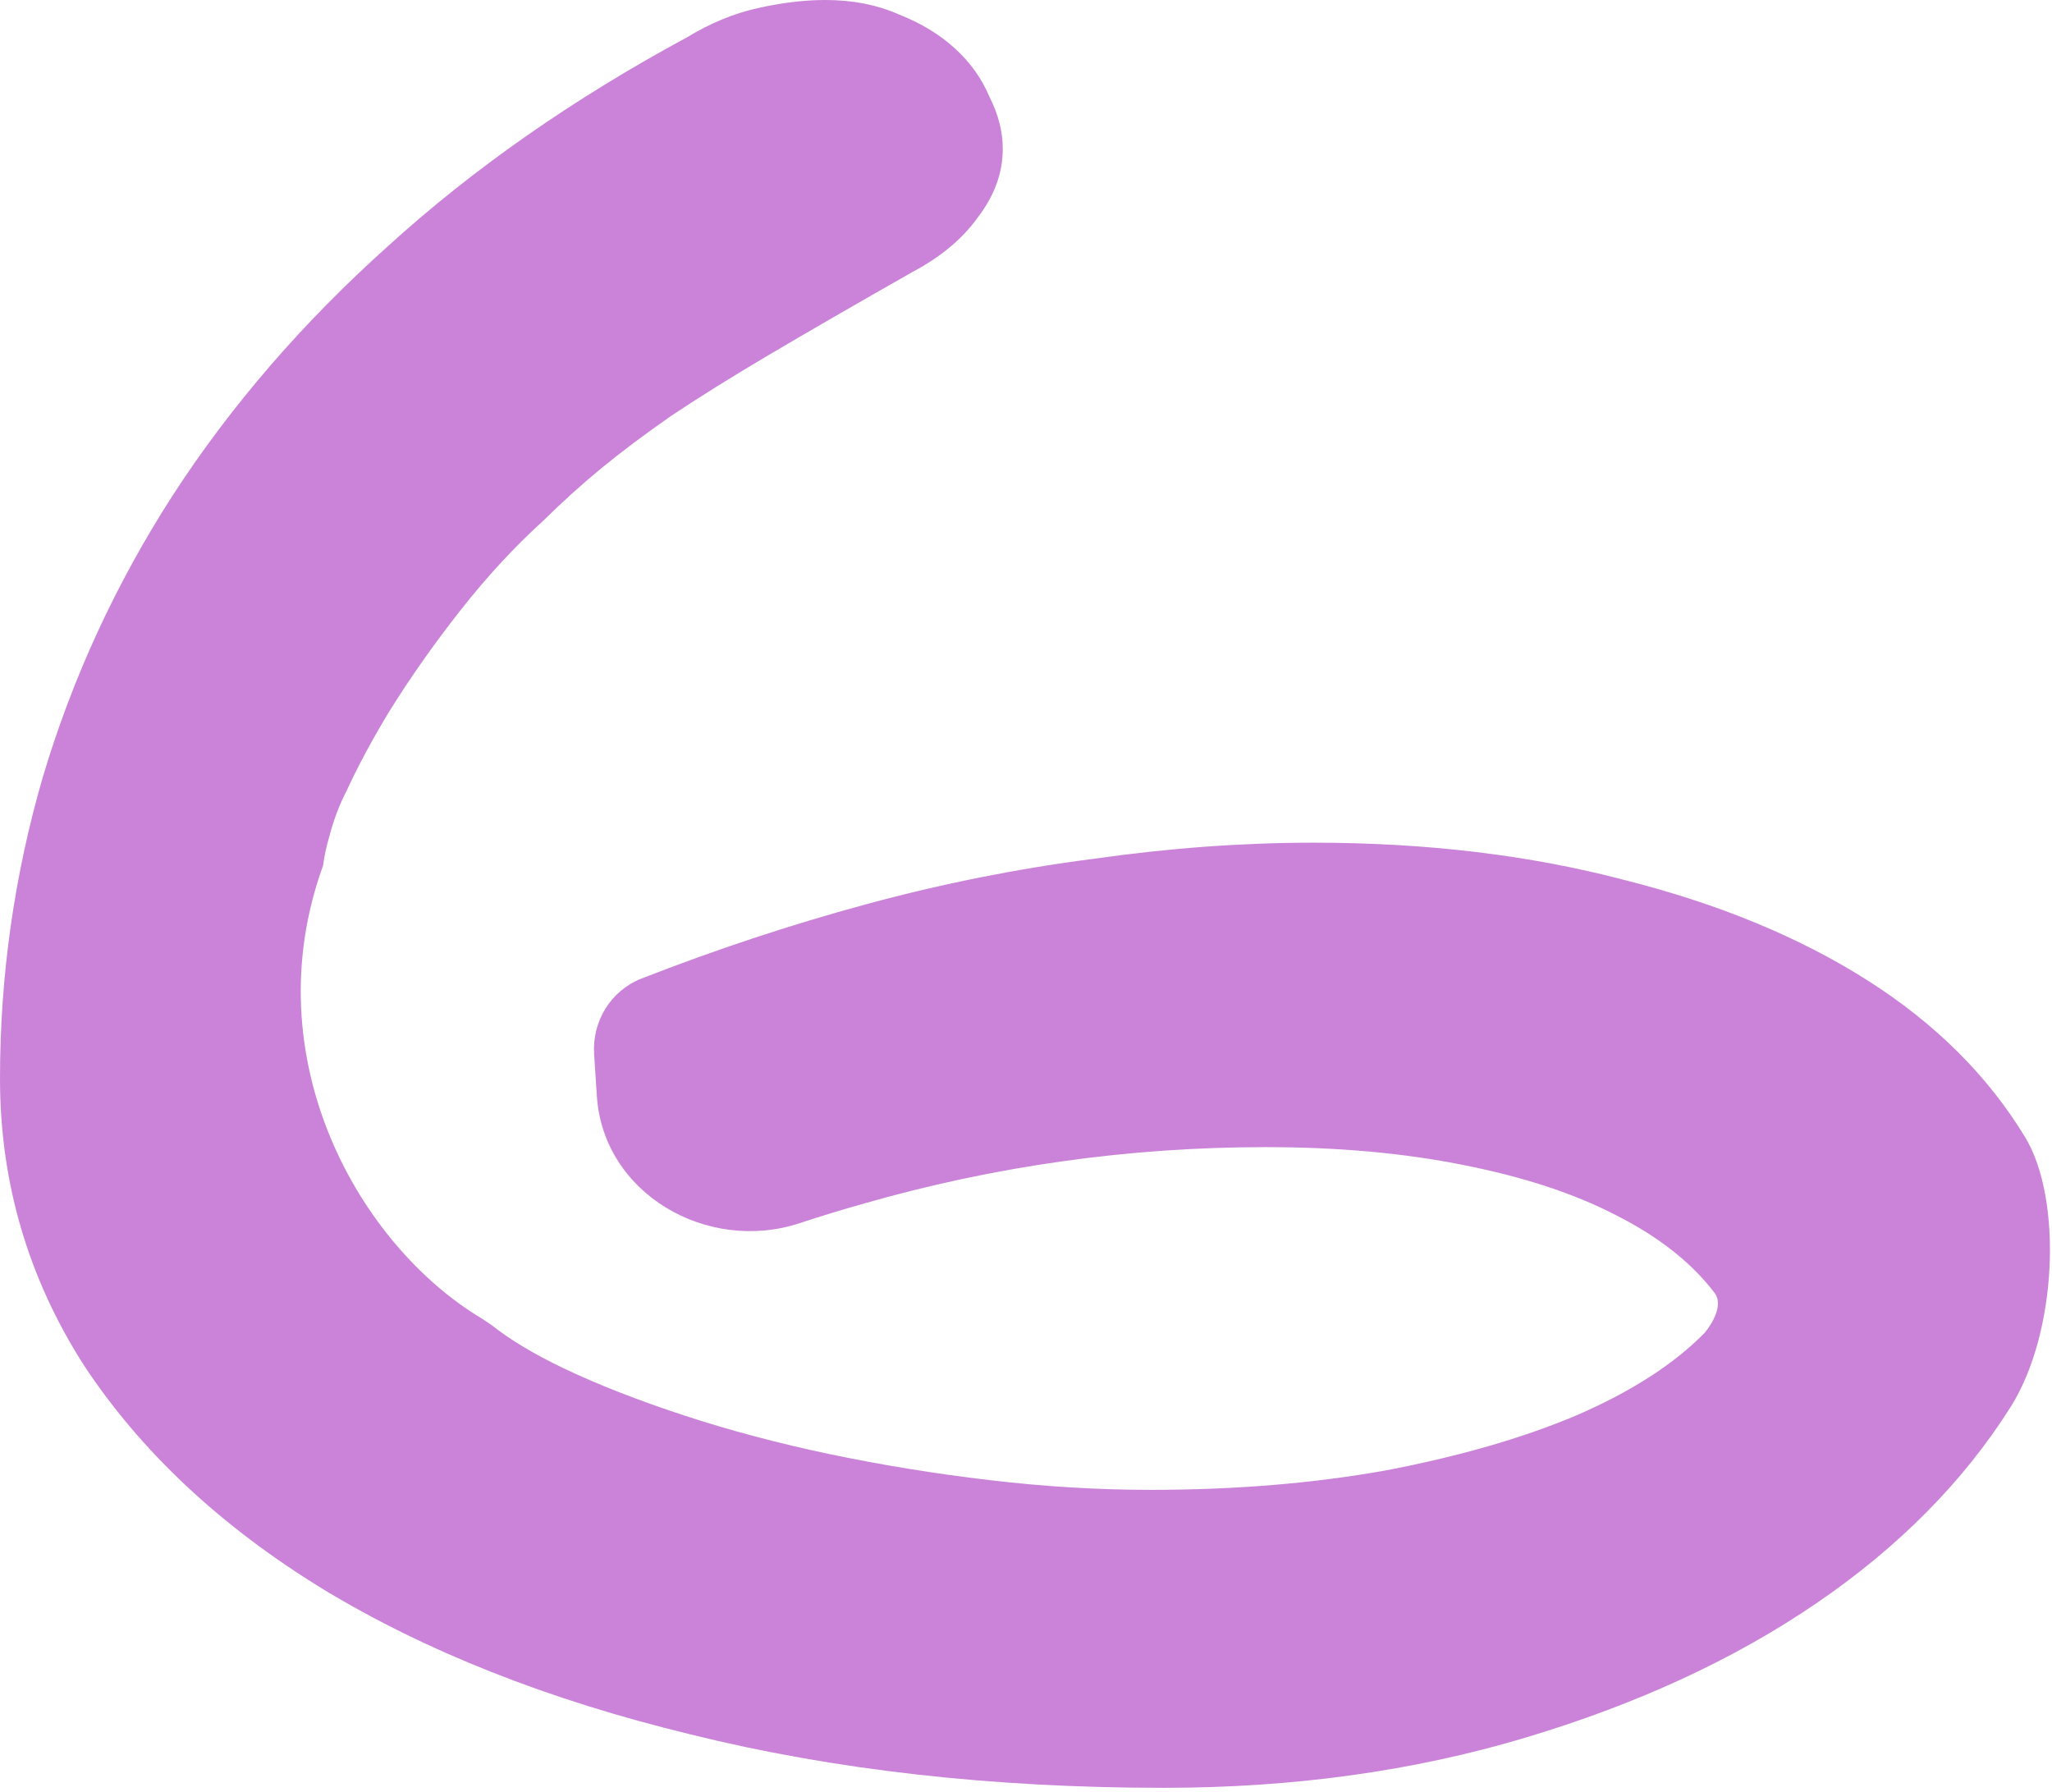 <svg width="189" height="165" viewBox="0 0 189 165" fill="none" xmlns="http://www.w3.org/2000/svg">
<path fill-rule="evenodd" clip-rule="evenodd" d="M69.8 0.746C67.579 1.243 65.409 2.138 63.289 3.43C52.791 9.098 43.606 15.511 35.733 22.669C27.859 29.729 21.248 37.384 15.898 45.637C10.649 53.79 6.662 62.44 3.937 71.587C1.312 80.635 0 89.881 0 99.327C0 108.872 2.574 117.671 7.722 125.725C12.971 133.679 20.289 140.539 29.676 146.306C39.165 152.073 50.47 156.547 63.592 159.728C76.815 163.009 91.351 164.65 107.198 164.65C119.109 164.65 130.212 163.109 140.508 160.027C150.804 156.944 159.737 152.818 167.308 147.648C174.878 142.478 180.834 136.463 185.174 129.602C189.515 122.742 189.969 110.417 186.537 104.75C183.105 99.083 178.26 94.261 172.002 90.284C165.743 86.307 158.274 83.224 149.593 81.037C140.912 78.75 131.373 77.607 120.976 77.607C114.415 77.607 107.652 78.104 100.688 79.098C93.723 79.993 86.758 81.385 79.793 83.274C72.828 85.163 65.914 87.45 59.05 90.135C56.244 91.248 54.527 94.07 54.723 97.082L54.974 100.944C55.558 109.913 65.125 115.459 73.661 112.645C75.585 112.01 77.528 111.417 79.49 110.865C91.603 107.385 103.968 105.645 116.586 105.645C123.248 105.645 129.304 106.192 134.755 107.286C140.306 108.379 145 109.92 148.836 111.909C152.772 113.897 155.801 116.284 157.92 119.068C158.977 120.455 157.012 122.742 157.012 122.742C154.186 125.625 150.249 128.161 145.202 130.348C140.256 132.436 134.401 134.126 127.638 135.419C120.976 136.612 113.759 137.208 105.987 137.208C101.142 137.208 96.196 136.91 91.149 136.313C86.102 135.717 81.206 134.922 76.462 133.927C71.718 132.933 67.226 131.74 62.986 130.348C58.747 128.956 55.063 127.514 51.934 126.023C49.207 124.723 46.979 123.386 45.248 122.011C44.982 121.836 44.709 121.654 44.429 121.464C33.109 114.729 23.299 97.515 29.759 79.709C29.86 78.89 30.053 77.989 30.338 77.005C30.744 75.485 31.264 74.097 31.901 72.877C33.009 70.481 34.337 68.013 35.884 65.472C37.802 62.39 39.972 59.308 42.395 56.226C44.817 53.143 47.341 50.409 49.965 48.023C51.782 46.233 53.599 44.593 55.416 43.101C57.233 41.61 59.353 40.019 61.775 38.329C64.299 36.639 67.327 34.749 70.86 32.661C74.393 30.574 78.784 28.038 84.032 25.055C86.657 23.663 88.676 21.973 90.089 19.985C91.603 17.996 92.36 15.908 92.36 13.721C92.36 12.13 91.956 10.539 91.149 8.948C90.442 7.258 89.382 5.767 87.969 4.474C86.556 3.182 84.84 2.138 82.821 1.342C80.802 0.447 78.531 0 76.008 0C74.09 0 72.021 0.249 69.8 0.746Z" fill="#CA83D8"/>
</svg>

